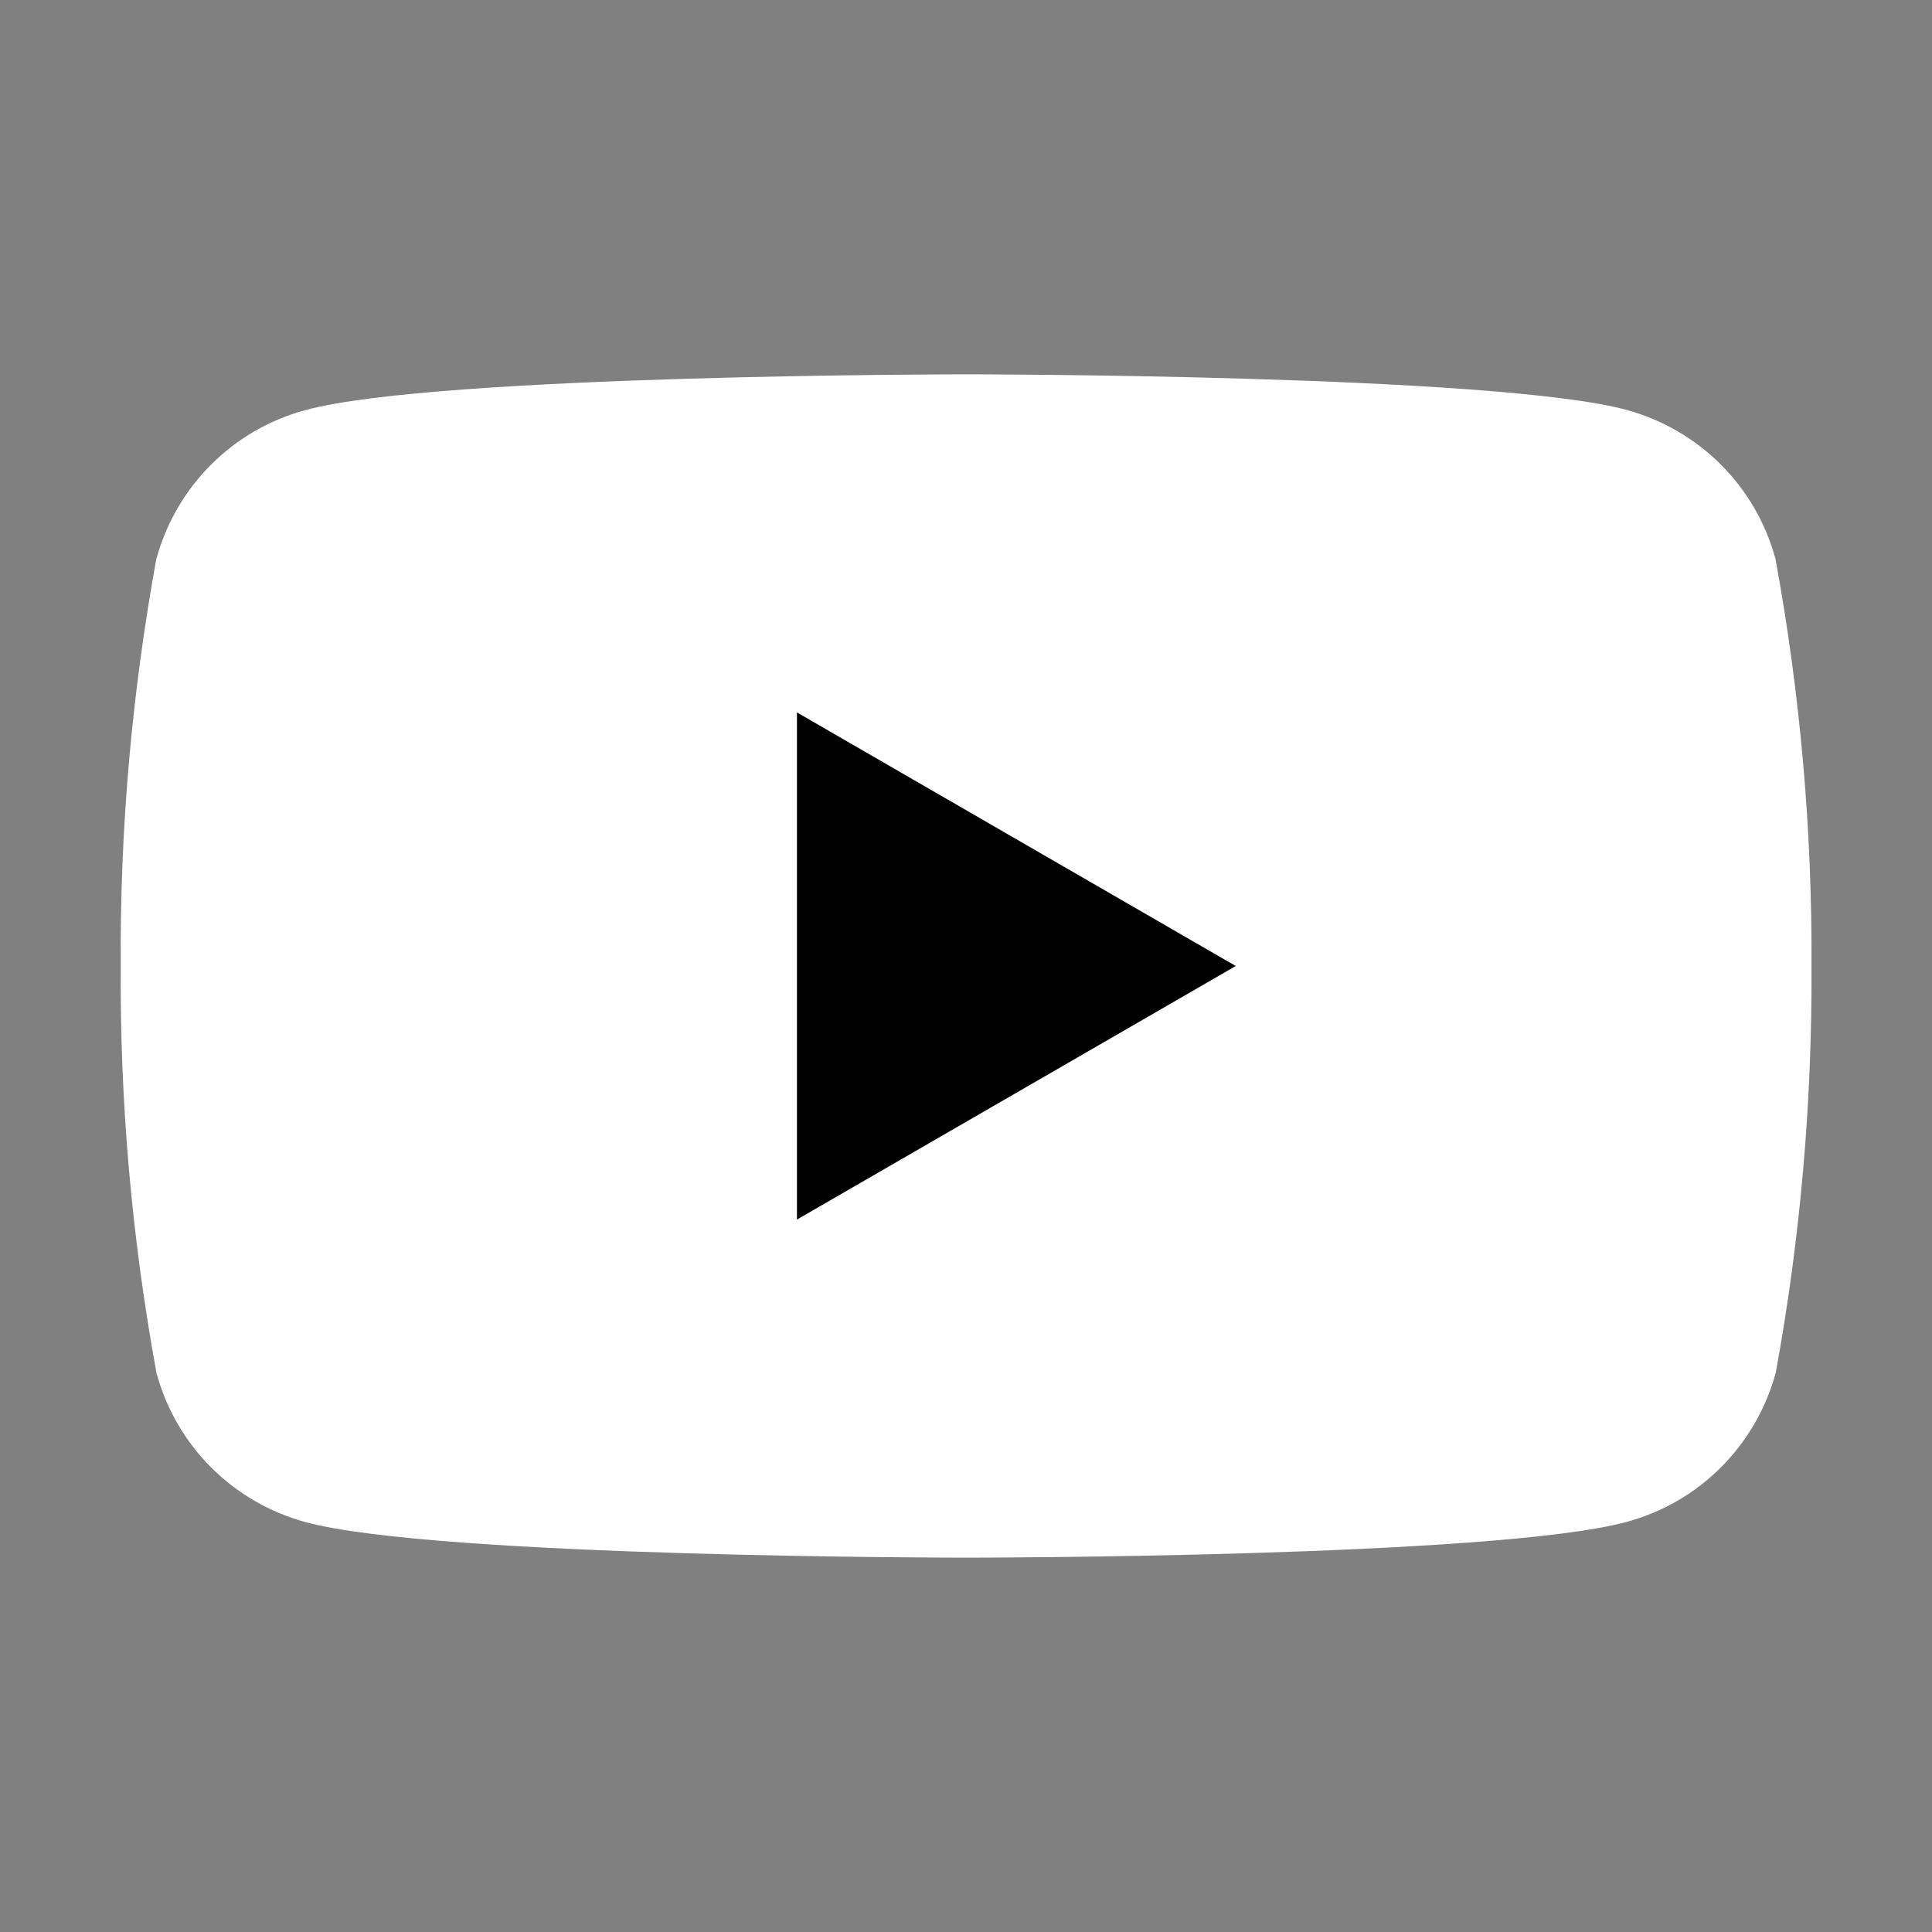 <svg xmlns="http://www.w3.org/2000/svg" xmlns:xlink="http://www.w3.org/1999/xlink" id="icon" x="0px" y="0px" viewBox="0 0 800 800" style="enable-background:new 0 0 800 800;" xml:space="preserve"><rect x="0" y="0" width="800" height="800" fill="#808080" stroke="none"/><style type="text/css">	.st0{fill:#FFFFFF;}	.st1{fill:none;}</style><rect x="218.4" y="194.6" width="389.3" height="401.6"></rect><path class="st0" d="M735.2,231.5c-8.1-30.1-31.6-53.6-61.8-61.8C619,155,400,155,400,155s-219,0-273.5,14.8  c-30.1,8.1-53.6,31.6-61.8,61.8C54.6,287.1,49.6,343.5,50,400c-0.4,56.5,4.6,112.9,14.8,168.5c8.1,30.1,31.6,53.6,61.8,61.8  C181,645,400,645,400,645s219,0,273.5-14.8c30.1-8.1,53.6-31.6,61.8-61.8c10.2-55.6,15.1-112,14.8-168.5  C750.4,343.5,745.4,287.1,735.2,231.5z M330,505V295l181.7,105L330,505z"></path><rect id="_Transparent_Rectangle_" class="st1" width="800" height="800"></rect></svg>